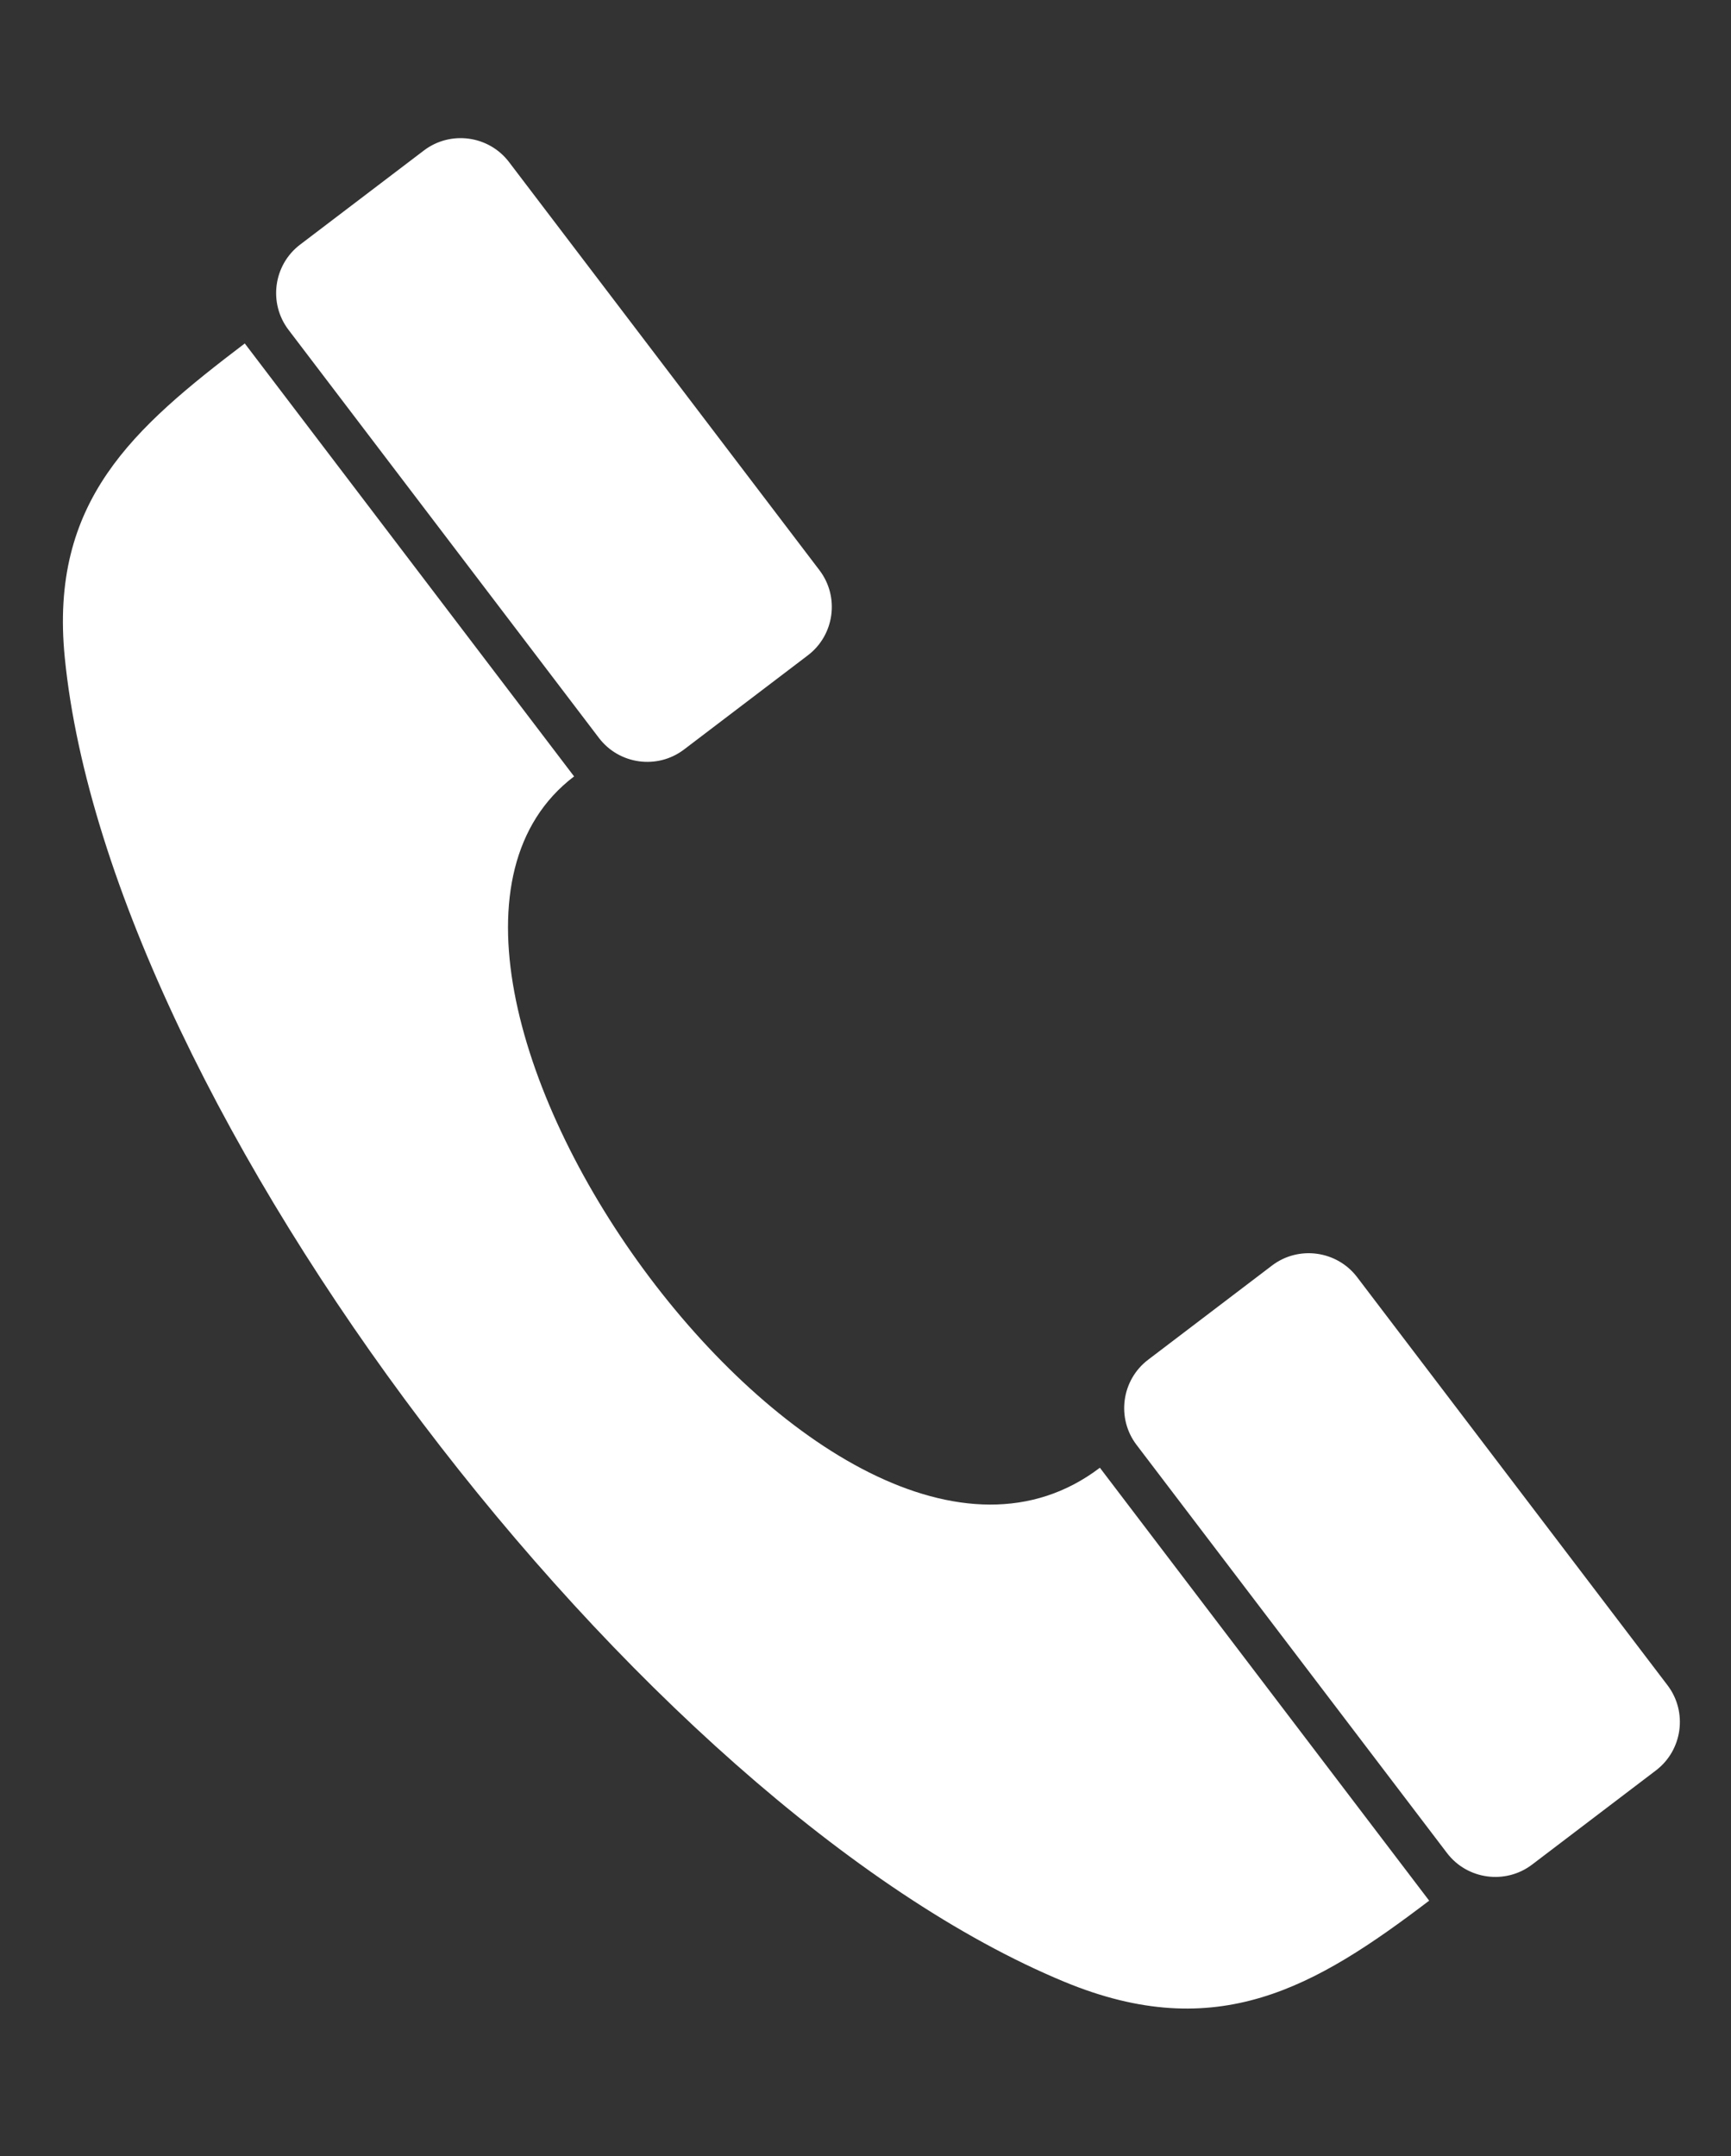 <svg width="57" height="71" viewBox="0 0 57 71" fill="none" xmlns="http://www.w3.org/2000/svg">
<rect x="0" y="0" width="57" height="71" fill="#333333" stroke="none"/>
<path fill-rule="evenodd" clip-rule="evenodd" d="M18.904 25.568C10.79 31.738 27.34 55.086 36.218 48.334C38.295 51.065 44.984 59.861 47.061 62.591C43.315 65.44 40.08 67.347 35.052 65.264C21.091 59.481 3.608 36.502 2.133 21.656C1.62 16.499 4.391 14.101 8.06 11.31C10.137 14.041 16.827 22.837 18.904 25.568L18.904 25.568Z" fill="#ffffff"/>
<path fill-rule="evenodd" clip-rule="evenodd" d="M22.524 24.682C21.648 25.349 20.389 25.178 19.722 24.301L9.499 10.86C8.833 9.983 9.004 8.724 9.88 8.057L13.959 4.955C14.836 4.289 16.095 4.46 16.762 5.337L26.984 18.778C27.651 19.654 27.48 20.913 26.603 21.58L22.524 24.682L22.524 24.682Z" fill="#ffffff"/>
<path fill-rule="evenodd" clip-rule="evenodd" d="M50.45 61.403C49.573 62.069 48.314 61.898 47.648 61.022L37.425 47.581C36.758 46.704 36.929 45.445 37.806 44.778L41.885 41.676C42.761 41.009 44.021 41.181 44.688 42.057L54.91 55.498C55.577 56.375 55.405 57.634 54.529 58.301L50.45 61.403L50.45 61.403Z" fill="#ffffff"/>
</svg>
